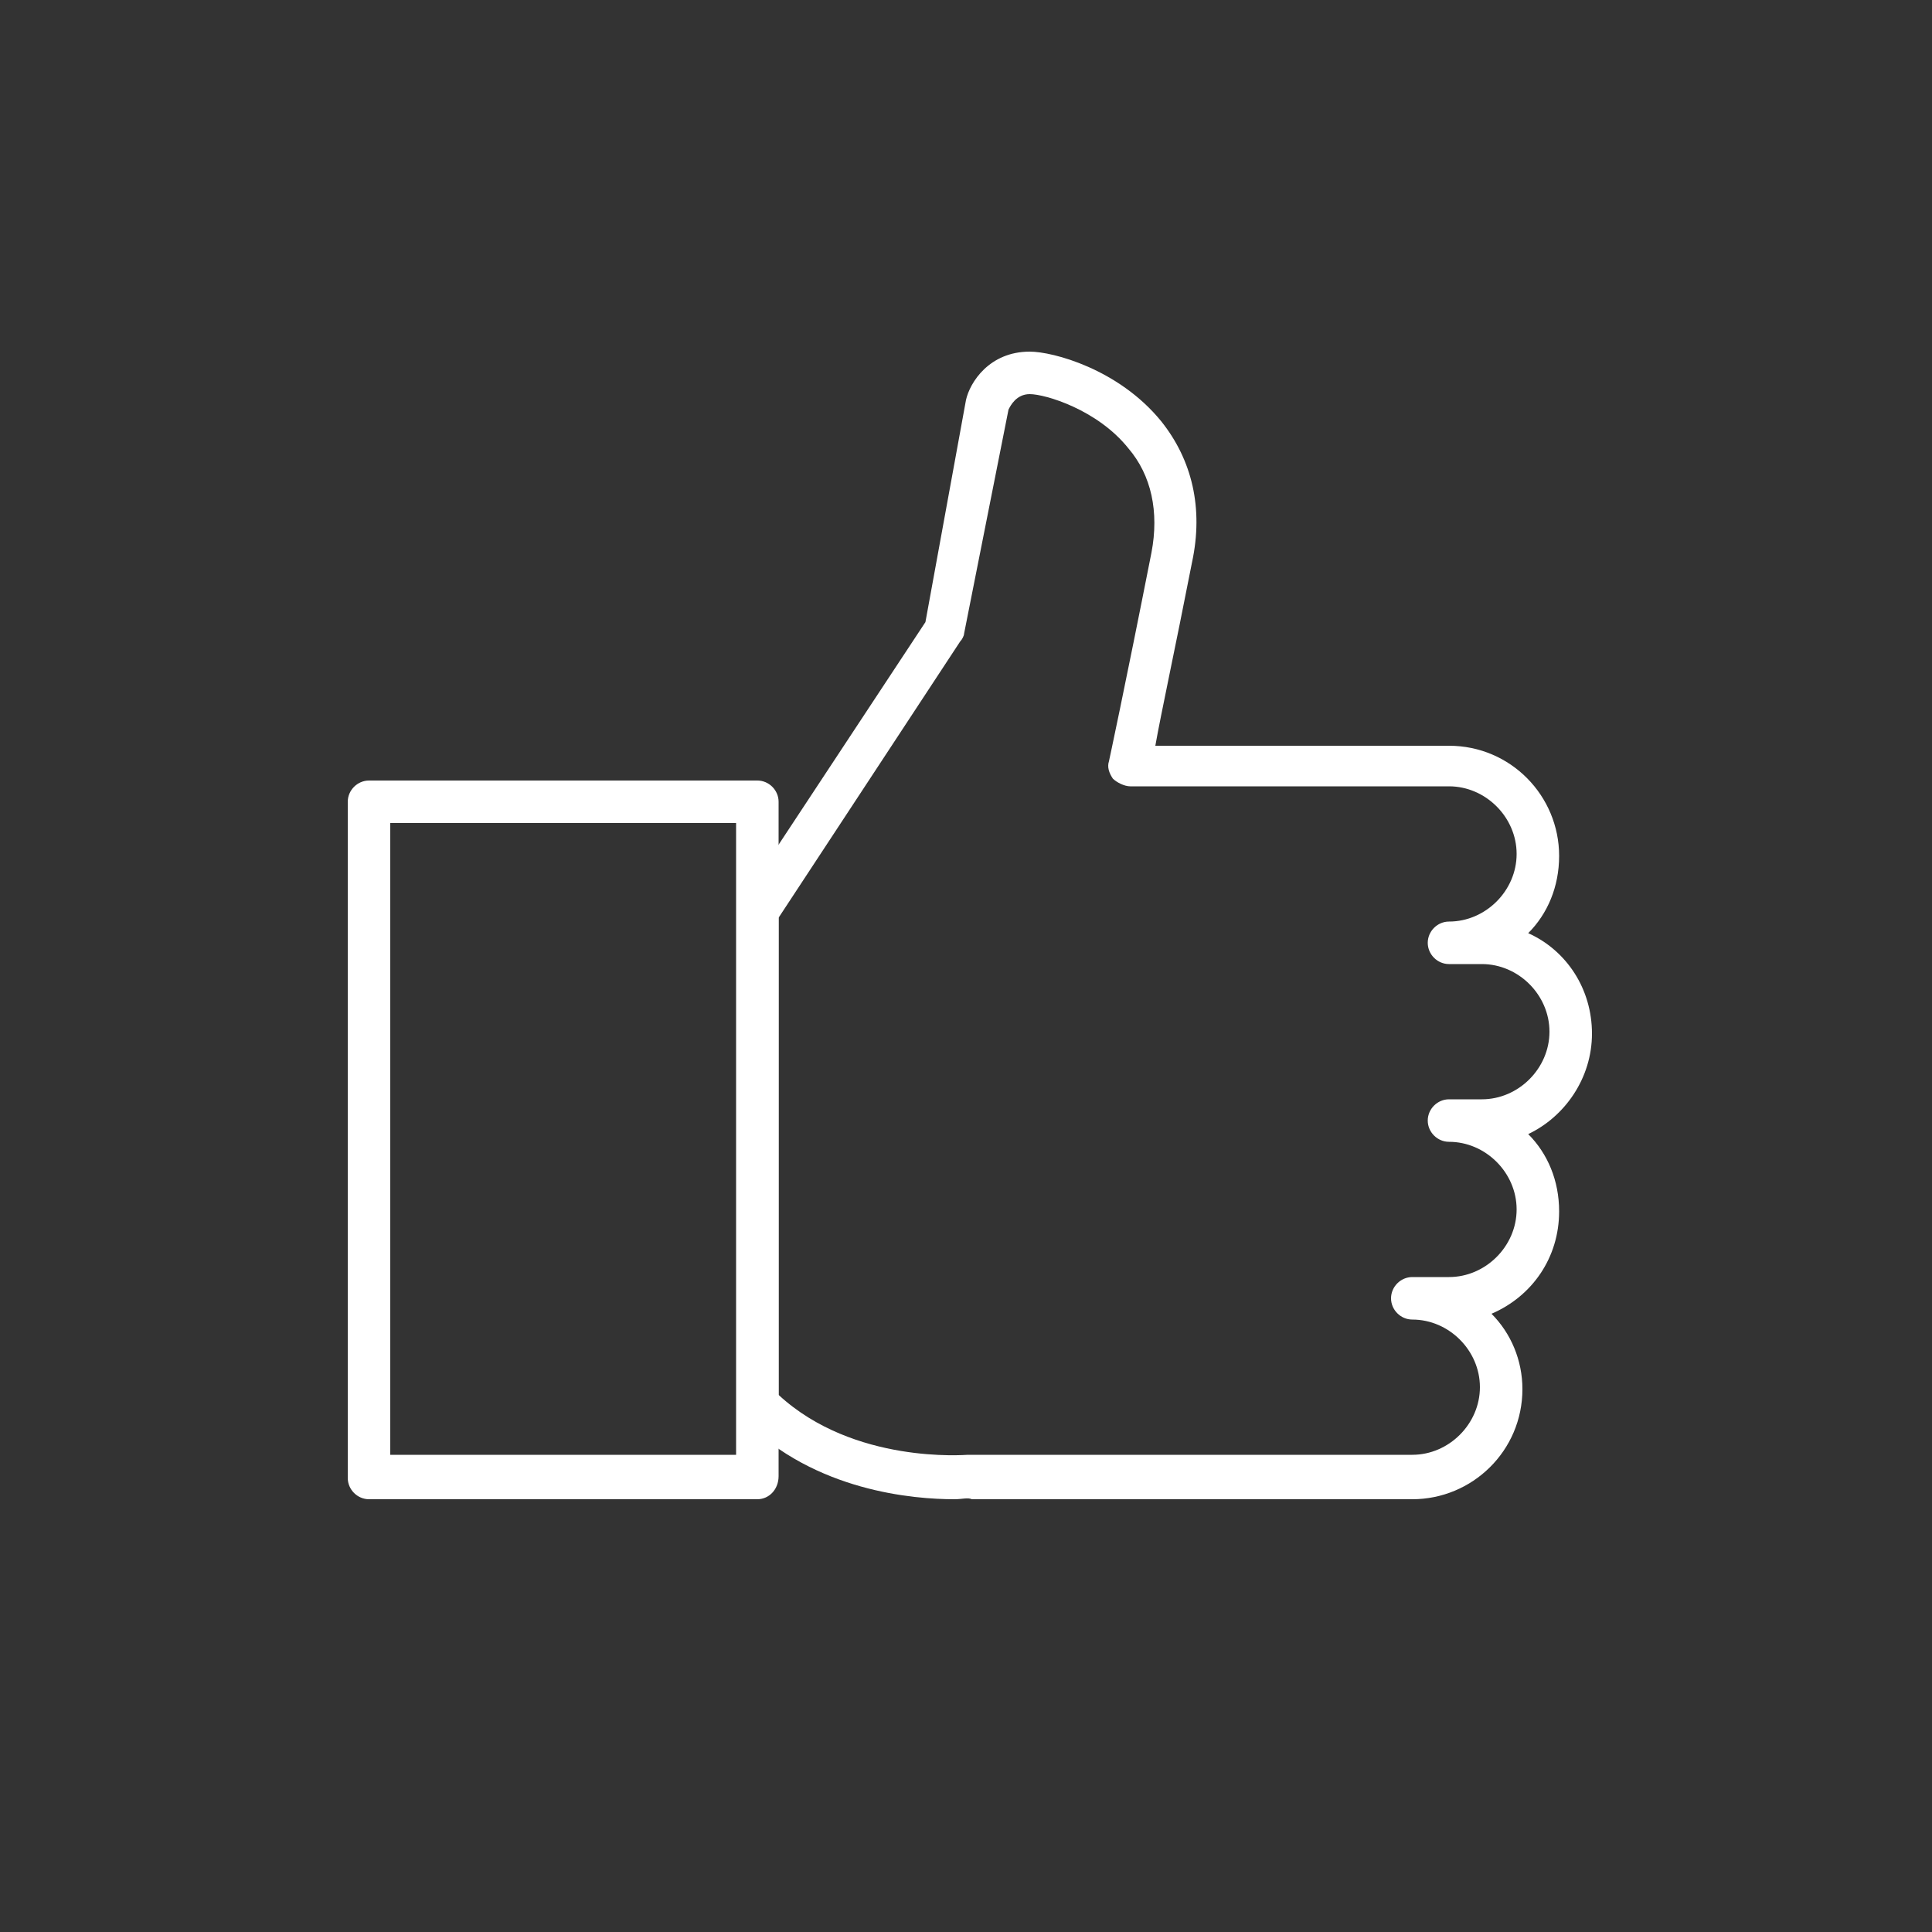 <?xml version="1.0" encoding="UTF-8"?> <!-- Generator: Adobe Illustrator 23.0.3, SVG Export Plug-In . SVG Version: 6.00 Build 0) --> <svg xmlns="http://www.w3.org/2000/svg" xmlns:xlink="http://www.w3.org/1999/xlink" version="1.1" id="Laag_3" x="0px" y="0px" viewBox="0 0 100 100" style="enable-background:new 0 0 100 100;" xml:space="preserve"><rect x="0" y="0" width="100" height="100" fill="#333333" stroke="none"/> <style type="text/css"> .st0{fill:#FFFFFF;} </style> <g> <path class="st0" d="M49.4,77.6c-2.1,0-7.2-0.4-10.9-4.1c-0.2-0.2-0.3-0.5-0.3-0.8V47.2c0-0.2,0.1-0.4,0.2-0.6l9.5-14.4L50,20.7 c0.2-0.9,1.2-2.5,3.3-2.5c1.2,0,4.6,0.9,6.8,3.6c1.6,2,2.2,4.5,1.6,7.3c-0.9,4.6-1.6,7.8-1.9,9.5H75c3.2,0,5.7,2.6,5.7,5.7 c0,1.6-0.6,3-1.6,4c2,0.9,3.3,2.9,3.3,5.2s-1.4,4.3-3.3,5.2c1,1,1.6,2.4,1.6,4c0,2.4-1.4,4.4-3.5,5.3c1,1,1.6,2.4,1.6,3.9 c0,3.2-2.6,5.7-5.7,5.7H50.3C50.1,77.5,49.8,77.6,49.4,77.6z M40.3,72.2c3.9,3.6,9.7,3.1,9.8,3.1h0.1h22.9c1.9,0,3.5-1.6,3.5-3.5 s-1.6-3.5-3.5-3.5c-0.6,0-1.1-0.5-1.1-1.1s0.5-1.1,1.1-1.1H75c1.9,0,3.5-1.6,3.5-3.5s-1.6-3.5-3.5-3.5c-0.6,0-1.1-0.5-1.1-1.1 s0.5-1.1,1.1-1.1h1.7c1.9,0,3.5-1.6,3.5-3.5s-1.6-3.5-3.5-3.5H75c-0.6,0-1.1-0.5-1.1-1.1s0.5-1.1,1.1-1.1c1.9,0,3.5-1.6,3.5-3.5 s-1.6-3.5-3.5-3.5H58.5c-0.3,0-0.7-0.2-0.9-0.4c-0.2-0.3-0.3-0.6-0.2-0.9c0,0,0.8-3.7,2.2-10.8c0.4-2.1,0-4-1.2-5.4 c-1.6-2-4.3-2.8-5.1-2.8c-0.7,0-1,0.6-1.1,0.8l-2.3,11.6c0,0.1-0.1,0.3-0.2,0.4l-9.4,14.3C40.3,47.5,40.3,72.2,40.3,72.2z"></path> </g> <g> <path class="st0" d="M39.2,77.6H19.1c-0.6,0-1.1-0.5-1.1-1.1v-35c0-0.6,0.5-1.1,1.1-1.1h20.1c0.6,0,1.1,0.5,1.1,1.1v34.9 C40.3,77.1,39.8,77.6,39.2,77.6z M20.2,75.3h17.9V42.6H20.2V75.3z"></path> </g> </svg> 